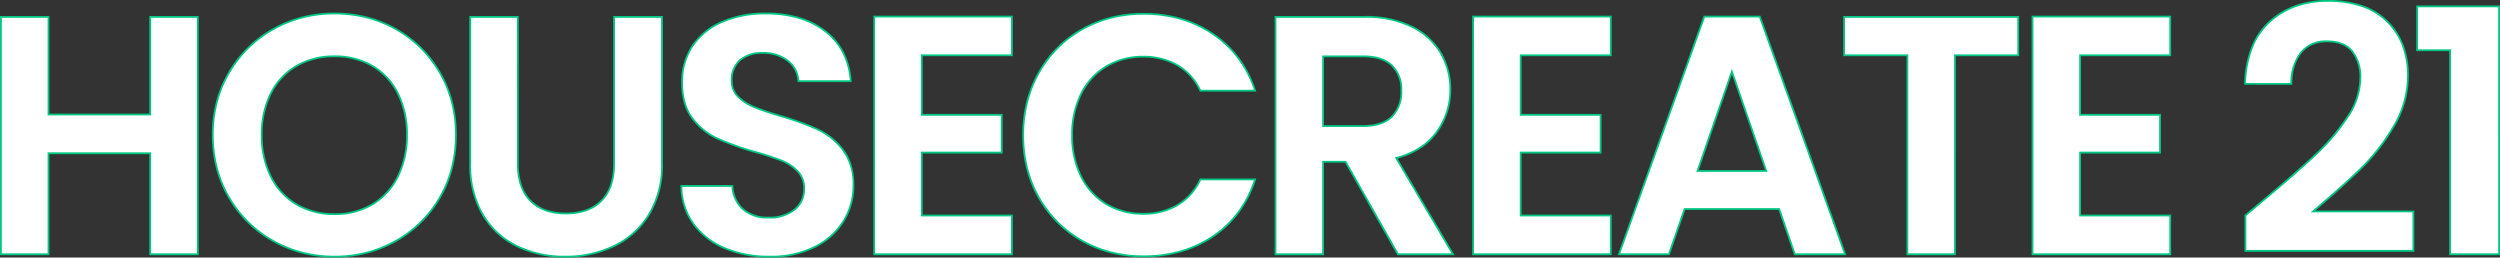 <svg xmlns="http://www.w3.org/2000/svg" width="688.452" height="70.925" viewBox="0 0 688.452 70.925"><rect x="0" y="0" width="688.452" height="70.925" fill="#333333" stroke="none"/><g transform="translate(-7719.655 -803.545)"><path d="M60.685-65.368V0H47.574V-27.814h-28V0H6.462V-65.368H19.573V-38.49h28V-65.368ZM98.332.656A33.868,33.868,0,0,1,81.475-3.652,32.162,32.162,0,0,1,69.3-15.593a33.4,33.4,0,0,1-4.5-17.278,33.222,33.222,0,0,1,4.5-17.185A32.162,32.162,0,0,1,81.475-62,33.868,33.868,0,0,1,98.332-66.3,33.791,33.791,0,0,1,115.236-62a31.917,31.917,0,0,1,12.081,11.94,33.493,33.493,0,0,1,4.448,17.185,33.675,33.675,0,0,1-4.448,17.278,31.82,31.82,0,0,1-12.128,11.94A33.868,33.868,0,0,1,98.332.656Zm0-11.706a19.972,19.972,0,0,0,10.4-2.669,18.3,18.3,0,0,0,7.024-7.632,25.045,25.045,0,0,0,2.529-11.519,24.756,24.756,0,0,0-2.529-11.472,18.048,18.048,0,0,0-7.024-7.539,20.251,20.251,0,0,0-10.4-2.622A20.506,20.506,0,0,0,87.89-51.882a17.957,17.957,0,0,0-7.071,7.539,24.756,24.756,0,0,0-2.529,11.472A25.045,25.045,0,0,0,80.82-21.352,18.2,18.2,0,0,0,87.89-13.72,20.223,20.223,0,0,0,98.332-11.051ZM148.81-65.368v40.457q0,6.649,3.465,10.161t9.74,3.512q6.368,0,9.833-3.512t3.465-10.161V-65.368h13.2V-25a26.057,26.057,0,0,1-3.606,14.094,22.868,22.868,0,0,1-9.646,8.663,30.621,30.621,0,0,1-13.439,2.9,29.8,29.8,0,0,1-13.251-2.9,22.1,22.1,0,0,1-9.412-8.663A26.879,26.879,0,0,1,135.7-25V-65.368ZM218.111.656A31.048,31.048,0,0,1,205.8-1.686a20.219,20.219,0,0,1-8.663-6.743,17.754,17.754,0,0,1-3.278-10.4H207.9a9.084,9.084,0,0,0,2.856,6.368,10.119,10.119,0,0,0,7.071,2.341,10.877,10.877,0,0,0,7.211-2.2,7.157,7.157,0,0,0,2.622-5.759,6.654,6.654,0,0,0-1.779-4.776,12.467,12.467,0,0,0-4.448-2.95,73.614,73.614,0,0,0-7.352-2.388,78.736,78.736,0,0,1-10.348-3.7,18.125,18.125,0,0,1-6.836-5.525q-2.856-3.7-2.856-9.88a17.665,17.665,0,0,1,2.9-10.114,18.465,18.465,0,0,1,8.148-6.6A29.642,29.642,0,0,1,217.08-66.3q10.114,0,16.436,4.917t6.977,13.72H226.071a7.491,7.491,0,0,0-2.856-5.572,10.762,10.762,0,0,0-7.071-2.2,9.1,9.1,0,0,0-6.134,1.967,7.11,7.11,0,0,0-2.294,5.713,5.905,5.905,0,0,0,1.733,4.355,13.212,13.212,0,0,0,4.308,2.809q2.575,1.077,7.258,2.482a76.247,76.247,0,0,1,10.4,3.746,18.669,18.669,0,0,1,6.93,5.619q2.9,3.746,2.9,9.833a18.5,18.5,0,0,1-2.716,9.74,19.173,19.173,0,0,1-7.96,7.164A27.151,27.151,0,0,1,218.111.656Zm41.955-55.441V-38.4h22.008V-28H260.066v17.325h24.817V0H246.955V-65.461h37.928v10.676Zm27.908,22.008a34.241,34.241,0,0,1,4.355-17.278,31.1,31.1,0,0,1,11.894-11.894,33.748,33.748,0,0,1,16.9-4.261,33.251,33.251,0,0,1,19.2,5.619,29.38,29.38,0,0,1,11.519,15.546H336.765a15.625,15.625,0,0,0-6.321-7.024,18.551,18.551,0,0,0-9.412-2.341,19.363,19.363,0,0,0-10.161,2.669,18.214,18.214,0,0,0-6.93,7.539,24.852,24.852,0,0,0-2.482,11.425A24.926,24.926,0,0,0,303.941-21.4a18.151,18.151,0,0,0,6.93,7.586,19.363,19.363,0,0,0,10.161,2.669,18.264,18.264,0,0,0,9.412-2.388,15.91,15.91,0,0,0,6.321-7.071h15.078A29.221,29.221,0,0,1,340.371-5.01,33.394,33.394,0,0,1,321.126.562a33.748,33.748,0,0,1-16.9-4.261,31.189,31.189,0,0,1-11.894-11.847A33.984,33.984,0,0,1,287.973-32.777ZM391.176,0,376.754-25.473h-6.181V0H357.462V-65.368H382A28.651,28.651,0,0,1,394.922-62.7a18.646,18.646,0,0,1,8.007,7.211A19.68,19.68,0,0,1,405.6-45.327a19.463,19.463,0,0,1-3.746,11.659q-3.746,5.2-11.144,7.164L406.347,0Zm-20.6-35.306H381.53q5.338,0,7.96-2.575a9.584,9.584,0,0,0,2.622-7.164,9.144,9.144,0,0,0-2.622-6.977q-2.622-2.482-7.96-2.482H370.573Zm54.411-19.479V-38.4h22.008V-28H424.983v17.325H449.8V0H411.872V-65.461H449.8v10.676Zm71.174,42.33H470.123L465.815,0H452.048l23.506-65.461h15.265L514.325,0h-13.86ZM492.6-22.944,483.14-50.29l-9.459,27.346Zm69.395-42.423v10.582H544.574V0H531.463V-54.785H514.044V-65.368Zm17.044,10.582V-38.4h22.008V-28H579.037v17.325h24.817V0H565.926V-65.461h37.928v10.676ZM629.421-14.8q8.99-7.492,14.328-12.5a57.956,57.956,0,0,0,8.9-10.442A19.444,19.444,0,0,0,656.2-48.417a11.412,11.412,0,0,0-2.248-7.492q-2.248-2.716-6.93-2.716a8.728,8.728,0,0,0-7.211,3.137q-2.529,3.137-2.622,8.569H624.458q.375-11.238,6.7-17.044t16.061-5.806q10.676,0,16.389,5.666t5.713,14.937a27,27,0,0,1-3.933,13.954,55.223,55.223,0,0,1-8.99,11.566q-5.057,4.917-13.2,11.847h27.627V-.936H624.551v-9.74ZM671.844-56.19V-68.271h22.57V0H680.929V-56.19Z" transform="translate(7713.443 873.564)" fill="#fff"/><path d="M647.214-70.019a29.216,29.216,0,0,1,9.517,1.43,18.448,18.448,0,0,1,7.048,4.308,18.751,18.751,0,0,1,4.342,6.655,23.635,23.635,0,0,1,1.445,8.459A27.372,27.372,0,0,1,665.6-35.085a55.725,55.725,0,0,1-9.031,11.618c-3.252,3.162-7.523,7-12.7,11.417h27.2V-.686H624.3V-10.792l4.958-4.2c5.964-4.97,10.781-9.173,14.319-12.494a57.98,57.98,0,0,0,8.859-10.4,19.289,19.289,0,0,0,3.518-10.539,11.224,11.224,0,0,0-2.19-7.333c-1.442-1.742-3.708-2.625-6.737-2.625a10.1,10.1,0,0,0-4.044.764,7.772,7.772,0,0,0-2.972,2.281c-1.642,2.037-2.506,4.869-2.567,8.416l0,.246H624.2l.009-.258a30.029,30.029,0,0,1,1.878-9.963,19.328,19.328,0,0,1,4.9-7.257,21.472,21.472,0,0,1,7.26-4.406A26.344,26.344,0,0,1,647.214-70.019Zm23.35,58.469H642.508l.518-.44c5.4-4.595,9.841-8.577,13.192-11.836a55.233,55.233,0,0,0,8.949-11.514,26.879,26.879,0,0,0,3.9-13.827,23.138,23.138,0,0,0-1.412-8.281,18.254,18.254,0,0,0-4.227-6.479,17.953,17.953,0,0,0-6.859-4.191,28.72,28.72,0,0,0-9.354-1.4,25.844,25.844,0,0,0-8.8,1.437,20.976,20.976,0,0,0-7.092,4.3,18.834,18.834,0,0,0-4.771,7.072,29.32,29.32,0,0,0-1.835,9.539H636.95a13.821,13.821,0,0,1,2.672-8.476,9,9,0,0,1,7.406-3.23c3.185,0,5.582.944,7.123,2.806a11.7,11.7,0,0,1,2.305,7.651,19.775,19.775,0,0,1-3.6,10.813,58.469,58.469,0,0,1-8.935,10.487c-3.545,3.328-8.37,7.537-14.339,12.512L624.8-10.56v9.374h45.763Zm1.03-56.971h23.07V.25H680.678V-55.94h-9.084Zm22.57.5h-22.07V-56.44h9.084V-.25h12.986ZM98.332-66.554a36.165,36.165,0,0,1,8.923,1.085,33.148,33.148,0,0,1,8.1,3.255,32.547,32.547,0,0,1,6.889,5.179,32.952,32.952,0,0,1,5.285,6.853,32.315,32.315,0,0,1,3.362,8.176,36.493,36.493,0,0,1,1.12,9.135,36.965,36.965,0,0,1-1.12,9.2,32.242,32.242,0,0,1-3.362,8.2,32.744,32.744,0,0,1-5.3,6.854,32.573,32.573,0,0,1-6.925,5.179A33.6,33.6,0,0,1,107.2-.179,35.833,35.833,0,0,1,98.332.906,35.833,35.833,0,0,1,89.467-.179a33.6,33.6,0,0,1-8.114-3.255,32.845,32.845,0,0,1-6.936-5.179,33.151,33.151,0,0,1-5.332-6.853,32.056,32.056,0,0,1-3.4-8.2,36.606,36.606,0,0,1-1.132-9.206,36.135,36.135,0,0,1,1.132-9.136,32.129,32.129,0,0,1,3.4-8.176,33.15,33.15,0,0,1,5.332-6.853,32.843,32.843,0,0,1,6.936-5.179,33.607,33.607,0,0,1,8.114-3.255A35.837,35.837,0,0,1,98.332-66.554Zm0,66.96a35.336,35.336,0,0,0,8.741-1.069,33.1,33.1,0,0,0,7.994-3.207,32.071,32.071,0,0,0,6.818-5.1,32.238,32.238,0,0,0,5.216-6.749,31.741,31.741,0,0,0,3.31-8.072,36.466,36.466,0,0,0,1.1-9.08,35.994,35.994,0,0,0-1.1-9.01,31.813,31.813,0,0,0-3.31-8.049,32.454,32.454,0,0,0-5.2-6.749,32.047,32.047,0,0,0-6.784-5.1,32.644,32.644,0,0,0-7.981-3.206,35.67,35.67,0,0,0-8.8-1.069,35.337,35.337,0,0,0-8.741,1.069A33.106,33.106,0,0,0,81.6-61.778a32.343,32.343,0,0,0-6.831,5.1,32.652,32.652,0,0,0-5.251,6.75,31.635,31.635,0,0,0-3.345,8.049,35.636,35.636,0,0,0-1.116,9.009,36.1,36.1,0,0,0,1.116,9.08,31.557,31.557,0,0,0,3.345,8.072,32.65,32.65,0,0,0,5.251,6.75A32.343,32.343,0,0,0,81.6-3.87,33.106,33.106,0,0,0,89.591-.664,35.336,35.336,0,0,0,98.332.406ZM217.08-66.554a32.321,32.321,0,0,1,9.238,1.24,22.317,22.317,0,0,1,7.351,3.73,17.709,17.709,0,0,1,4.974,5.972,20.8,20.8,0,0,1,2.1,7.926l.02.269H225.834l-.013-.236a7.281,7.281,0,0,0-2.766-5.393,10.569,10.569,0,0,0-6.911-2.144,8.9,8.9,0,0,0-5.971,1.907,6.9,6.9,0,0,0-2.207,5.523,5.689,5.689,0,0,0,1.659,4.178,13.027,13.027,0,0,0,4.228,2.756c1.7.711,4.134,1.543,7.233,2.473A76.836,76.836,0,0,1,231.514-34.6a19,19,0,0,1,7.022,5.693c1.961,2.531,2.956,5.89,2.956,9.986a18.827,18.827,0,0,1-2.752,9.869,19.505,19.505,0,0,1-8.061,7.258,27.522,27.522,0,0,1-12.569,2.7A31.44,31.44,0,0,1,205.7-1.456a20.558,20.558,0,0,1-8.767-6.826,18.079,18.079,0,0,1-3.325-10.538l0-.254h14.535l.016.233a8.882,8.882,0,0,0,2.775,6.2,9.925,9.925,0,0,0,6.9,2.276,10.686,10.686,0,0,0,7.05-2.142,6.947,6.947,0,0,0,2.533-5.568,6.442,6.442,0,0,0-1.711-4.6,12.277,12.277,0,0,0-4.361-2.89,73.737,73.737,0,0,0-7.325-2.379,79.369,79.369,0,0,1-10.385-3.713,18.456,18.456,0,0,1-6.93-5.6c-1.93-2.5-2.909-5.875-2.909-10.033a17.99,17.99,0,0,1,2.946-10.254,18.8,18.8,0,0,1,8.255-6.692A30.026,30.026,0,0,1,217.08-66.554Zm23.142,18.636a20.169,20.169,0,0,0-2.024-7.468,17.214,17.214,0,0,0-4.836-5.8,21.82,21.82,0,0,0-7.188-3.645,31.824,31.824,0,0,0-9.094-1.219,29.534,29.534,0,0,0-11.887,2.273,18.3,18.3,0,0,0-8.04,6.513,17.5,17.5,0,0,0-2.861,9.974c0,4.045.944,7.318,2.8,9.727a17.961,17.961,0,0,0,6.743,5.451,78.854,78.854,0,0,0,10.315,3.687,74.183,74.183,0,0,1,7.375,2.4,12.772,12.772,0,0,1,4.536,3.01,6.925,6.925,0,0,1,1.848,4.948,7.427,7.427,0,0,1-2.711,5.951,11.165,11.165,0,0,1-7.372,2.259,10.4,10.4,0,0,1-7.239-2.406,9.287,9.287,0,0,1-2.919-6.3H194.111a17.514,17.514,0,0,0,3.225,10,20.064,20.064,0,0,0,8.558,6.659A30.942,30.942,0,0,0,218.111.406a27.03,27.03,0,0,0,12.342-2.642,19.014,19.014,0,0,0,7.86-7.071,18.334,18.334,0,0,0,2.68-9.61,15.437,15.437,0,0,0-2.851-9.68,18.506,18.506,0,0,0-6.838-5.545,76.373,76.373,0,0,0-10.36-3.733c-3.117-.935-5.567-1.773-7.284-2.491a13.521,13.521,0,0,1-4.388-2.863,6.172,6.172,0,0,1-1.806-4.532,7.378,7.378,0,0,1,2.382-5.9,9.385,9.385,0,0,1,6.3-2.027,11.051,11.051,0,0,1,7.23,2.258,7.755,7.755,0,0,1,2.931,5.515Zm80.9-18.543a36.846,36.846,0,0,1,10.348,1.415,31.783,31.783,0,0,1,8.991,4.248,29.269,29.269,0,0,1,7.06,6.754,31.537,31.537,0,0,1,4.555,8.92l.108.328H336.608l-.068-.142a15.45,15.45,0,0,0-6.22-6.915,18.389,18.389,0,0,0-9.287-2.308A19.2,19.2,0,0,0,311-51.527a18.049,18.049,0,0,0-6.836,7.438,24.72,24.72,0,0,0-2.454,11.312,24.792,24.792,0,0,0,2.455,11.266A17.987,17.987,0,0,0,311-14.028a19.2,19.2,0,0,0,10.032,2.633,18.1,18.1,0,0,0,9.285-2.354,15.736,15.736,0,0,0,6.222-6.963l.068-.142h15.58l-.107.328a31.749,31.749,0,0,1-4.543,8.979A28.77,28.77,0,0,1,340.511-4.8a31.536,31.536,0,0,1-8.98,4.213,37.436,37.436,0,0,1-10.406,1.4,36.742,36.742,0,0,1-8.97-1.073,32.539,32.539,0,0,1-8.057-3.22,31.773,31.773,0,0,1-6.8-5.133,32.266,32.266,0,0,1-5.191-6.807,32.275,32.275,0,0,1-3.292-8.164,37.57,37.57,0,0,1-1.1-9.192,37.714,37.714,0,0,1,1.1-9.2,32.635,32.635,0,0,1,3.291-8.2,32.29,32.29,0,0,1,5.191-6.842,31.561,31.561,0,0,1,6.8-5.145,32.542,32.542,0,0,1,8.057-3.221A36.741,36.741,0,0,1,321.126-66.46ZM351.5-45.3a30.914,30.914,0,0,0-4.372-8.451,28.766,28.766,0,0,0-6.94-6.638,31.283,31.283,0,0,0-8.85-4.181,36.351,36.351,0,0,0-10.208-1.395,36.242,36.242,0,0,0-8.847,1.058,32.039,32.039,0,0,0-7.934,3.171,31.062,31.062,0,0,0-6.689,5.063,31.792,31.792,0,0,0-5.11,6.737,32.133,32.133,0,0,0-3.241,8.073,37.216,37.216,0,0,0-1.081,9.081,37.073,37.073,0,0,0,1.081,9.07,31.773,31.773,0,0,0,3.241,8.037,31.765,31.765,0,0,0,5.11,6.7,31.27,31.27,0,0,0,6.689,5.052,32.04,32.04,0,0,0,7.934,3.171A36.242,36.242,0,0,0,321.126.312a36.937,36.937,0,0,0,10.267-1.383,31.037,31.037,0,0,0,8.837-4.146,28.27,28.27,0,0,0,6.9-6.626,31.114,31.114,0,0,0,4.362-8.51H336.922a16.185,16.185,0,0,1-6.352,7.036,18.593,18.593,0,0,1-9.538,2.422,19.7,19.7,0,0,1-10.29-2.7,18.478,18.478,0,0,1-7.025-7.687,25.286,25.286,0,0,1-2.509-11.491,25.212,25.212,0,0,1,2.509-11.539,18.541,18.541,0,0,1,7.024-7.64,19.7,19.7,0,0,1,10.29-2.7,18.882,18.882,0,0,1,9.536,2.375,15.9,15.9,0,0,1,6.353,6.99ZM246.7-65.711h38.428v11.176H260.316v15.889h22.008v10.9H260.316v16.825h24.817V.25H246.7Zm37.928.5H247.2V-.25h37.428V-10.426H259.816V-28.251h22.008v-9.9H259.816V-55.035h24.817Zm126.989-.5H450.05v11.176H425.233v15.889h22.008v10.9H425.233v16.825H450.05V.25H411.622Zm37.928.5H412.122V-.25H449.55V-10.426H424.733V-28.251h22.008v-9.9H424.733V-55.035H449.55Zm25.828-.5h15.617l.059.166L514.681.25H500.287l-4.308-12.455H470.3L465.993.25h-14.3l.12-.334Zm15.265.5H475.73L452.4-.25h13.233l4.308-12.455h26.391L500.643-.25H513.97Zm75.033-.5H604.1v11.176H579.287v15.889H601.3v10.9H579.287v16.825H604.1V.25H565.676Zm37.928.5H566.176V-.25H603.6V-10.426H578.787V-28.251H600.8v-9.9H578.787V-55.035H603.6ZM6.212-65.618H19.823V-38.74h27.5V-65.618H60.935V.25H47.324V-27.564h-27.5V.25H6.212Zm13.111.5H6.712V-.25H19.323V-28.064h28.5V-.25H60.435V-65.118H47.824V-38.24h-28.5Zm116.126-.5H149.06v40.707a17.993,17.993,0,0,0,.853,5.784,10.929,10.929,0,0,0,2.54,4.2,10.816,10.816,0,0,0,4.074,2.574,16.2,16.2,0,0,0,5.487.863,16.561,16.561,0,0,0,5.558-.863,10.788,10.788,0,0,0,4.1-2.574,10.931,10.931,0,0,0,2.54-4.2,17.993,17.993,0,0,0,.853-5.784V-65.618h13.7V-25a26.42,26.42,0,0,1-3.644,14.227,23.218,23.218,0,0,1-9.75,8.755A31.009,31.009,0,0,1,161.827.906a30.186,30.186,0,0,1-13.361-2.928,22.45,22.45,0,0,1-9.516-8.758A27.247,27.247,0,0,1,135.449-25Zm13.111.5H135.949V-25a26.757,26.757,0,0,0,3.429,13.965,21.956,21.956,0,0,0,9.307,8.567A29.692,29.692,0,0,0,161.827.406a30.513,30.513,0,0,0,13.331-2.878,22.725,22.725,0,0,0,9.542-8.57A25.931,25.931,0,0,0,188.267-25V-65.118h-12.7v40.207c0,4.48-1.19,7.958-3.537,10.337s-5.716,3.586-10.011,3.586c-4.233,0-7.57-1.207-9.918-3.586s-3.537-5.857-3.537-10.337Zm208.652-.5H382a29.027,29.027,0,0,1,13.035,2.7,18.975,18.975,0,0,1,8.111,7.308,20.015,20.015,0,0,1,2.7,10.288,19.8,19.8,0,0,1-3.793,11.806,17.355,17.355,0,0,1-4.727,4.454,22.826,22.826,0,0,1-6.239,2.719l15.7,26.6H391.03l-.072-.127-14.35-25.346h-5.785V.25H357.212ZM405.909-.25,390.325-26.66l.319-.085a22.547,22.547,0,0,0,6.414-2.743,16.855,16.855,0,0,0,4.591-4.326,19.3,19.3,0,0,0,3.7-11.513,19.523,19.523,0,0,0-2.635-10.034,18.485,18.485,0,0,0-7.9-7.114A28.538,28.538,0,0,0,382-65.118H357.712V-.25h12.611V-25.723H376.9l.072.127L391.321-.25ZM513.794-65.618h48.449v11.082H544.824V.25H531.213V-54.535H513.794Zm47.949.5H514.294v10.082h17.419V-.25h12.611V-55.035h17.419ZM98.332-54.754A20.589,20.589,0,0,1,108.854-52.1a18.375,18.375,0,0,1,7.12,7.64,25.115,25.115,0,0,1,2.556,11.586,25.406,25.406,0,0,1-2.556,11.632,18.625,18.625,0,0,1-7.119,7.734,20.31,20.31,0,0,1-10.523,2.7,20.56,20.56,0,0,1-10.569-2.7A18.528,18.528,0,0,1,80.6-21.239a25.406,25.406,0,0,1-2.556-11.632A25.115,25.115,0,0,1,80.6-44.458,18.283,18.283,0,0,1,87.765-52.1,20.845,20.845,0,0,1,98.332-54.754Zm0,43.454A19.816,19.816,0,0,0,108.6-13.935a18.132,18.132,0,0,0,6.929-7.531,24.913,24.913,0,0,0,2.5-11.406,24.622,24.622,0,0,0-2.5-11.358,17.884,17.884,0,0,0-6.927-7.437,20.1,20.1,0,0,0-10.269-2.588,20.353,20.353,0,0,0-10.317,2.589,17.791,17.791,0,0,0-6.973,7.437,24.622,24.622,0,0,0-2.5,11.358,24.913,24.913,0,0,0,2.5,11.406,18.037,18.037,0,0,0,6.974,7.53A20.069,20.069,0,0,0,98.332-11.3Zm271.99-43.454H381.53c3.608,0,6.344.858,8.132,2.55a9.422,9.422,0,0,1,2.7,7.158,9.865,9.865,0,0,1-2.7,7.343c-1.788,1.756-4.526,2.647-8.135,2.647H370.323Zm11.207,19.2c3.474,0,6.093-.842,7.785-2.5a9.387,9.387,0,0,0,2.547-6.986,8.945,8.945,0,0,0-2.544-6.8c-1.692-1.6-4.312-2.413-7.788-2.413H370.823v18.7Zm101.61-15.5,9.81,28.361H473.33Zm9.108,27.861L483.14-49.525l-9.108,26.331Z" transform="translate(7713.443 873.564)" fill="#00c882"/></g></svg>